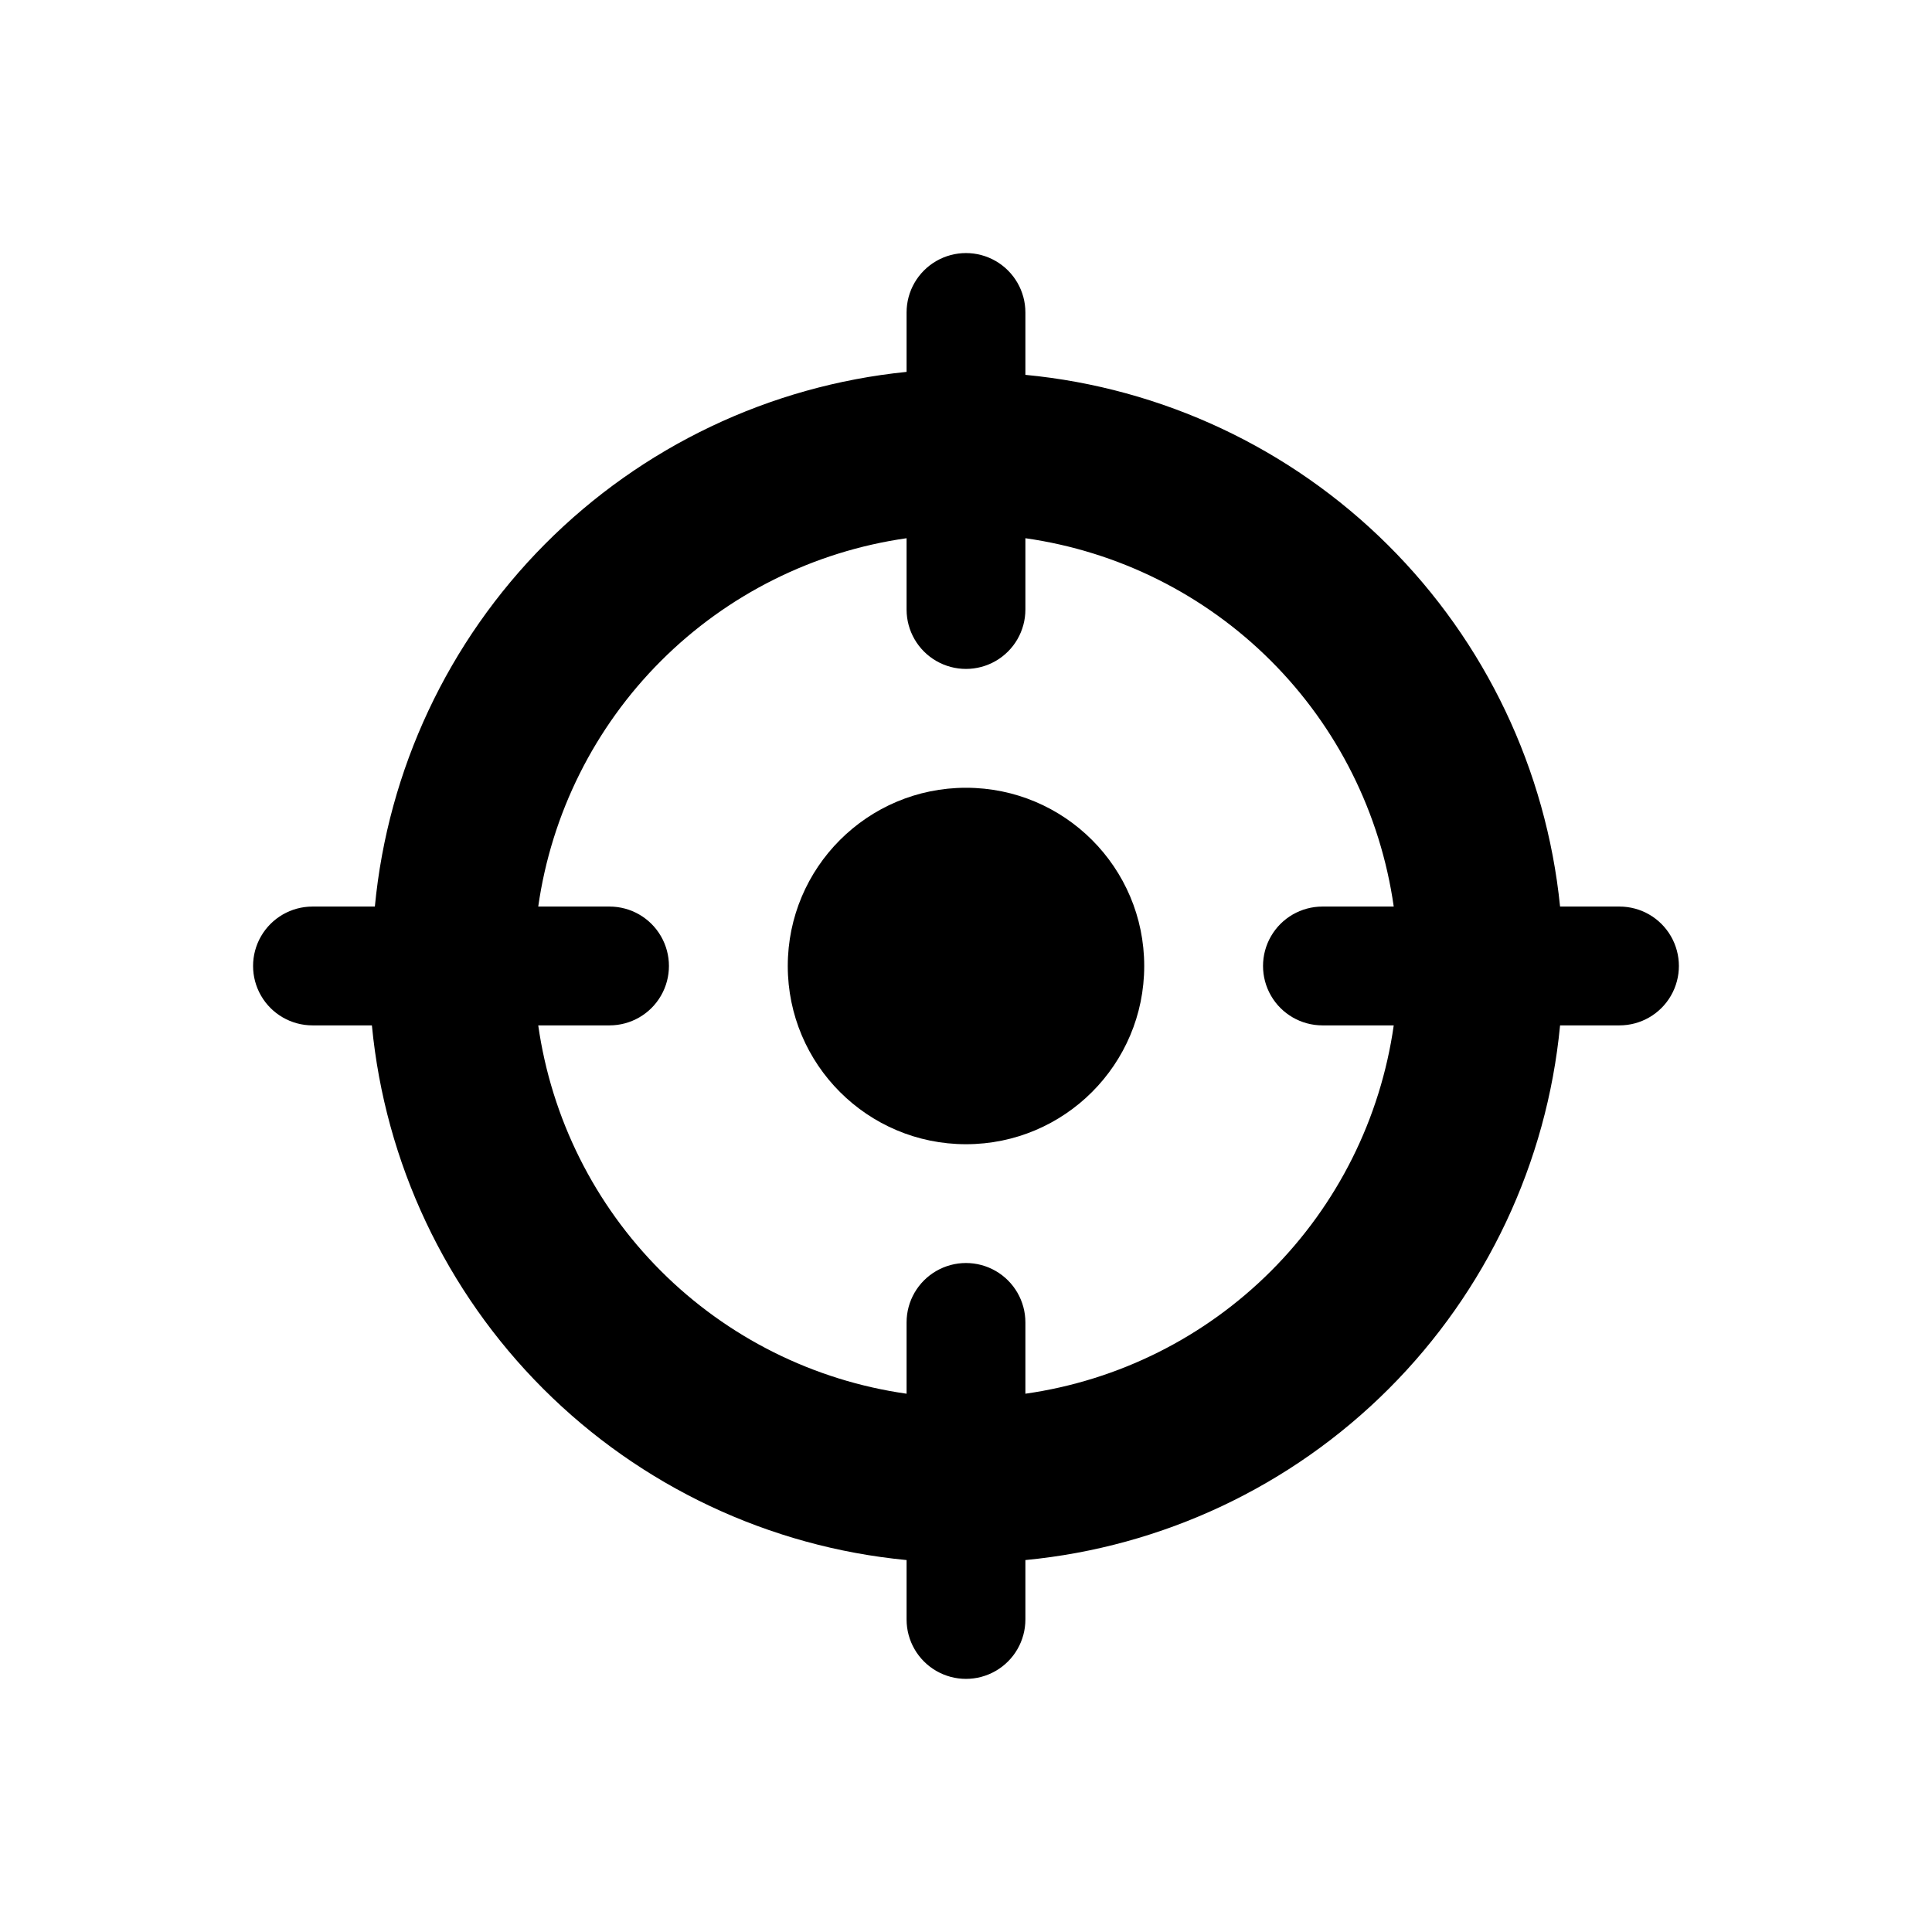 <?xml version="1.0" encoding="UTF-8"?>
<!-- The Best Svg Icon site in the world: iconSvg.co, Visit us! https://iconsvg.co -->
<svg fill="#000000" width="800px" height="800px" version="1.1" viewBox="144 144 512 512" xmlns="http://www.w3.org/2000/svg">
 <g>
  <path d="m447.23 400c0 26.086-21.145 47.23-47.23 47.23s-47.234-21.145-47.234-47.23 21.148-47.234 47.234-47.234 47.23 21.148 47.23 47.234"/>
  <path d="m573.18 384.25h-15.746c-3.66-36.258-19.785-70.121-45.625-95.816s-59.793-41.633-96.07-45.094v-16.531c0-5.625-3-10.82-7.871-13.633s-10.875-2.812-15.746 0-7.871 8.008-7.871 13.633v15.746c-36.258 3.66-70.121 19.785-95.816 45.625s-41.633 59.793-45.094 96.07h-16.531c-5.625 0-10.82 3-13.633 7.871s-2.812 10.875 0 15.746 8.008 7.871 13.633 7.871h15.746c3.488 36.398 19.539 70.445 45.395 96.301s59.902 41.906 96.301 45.395v15.746c0 5.625 3 10.82 7.871 13.633s10.875 2.812 15.746 0 7.871-8.008 7.871-13.633v-15.746c36.398-3.488 70.445-19.539 96.301-45.395s41.906-59.902 45.395-96.301h15.746c5.625 0 10.82-3 13.633-7.871s2.812-10.875 0-15.746-8.008-7.871-13.633-7.871zm-157.44 129.1v-18.895c0-5.621-3-10.82-7.871-13.633s-10.875-2.812-15.746 0-7.871 8.012-7.871 13.633v18.895c-24.648-3.504-47.488-14.914-65.094-32.52-17.602-17.602-29.016-40.445-32.52-65.094h18.895c5.625 0 10.82-3 13.633-7.871s2.812-10.875 0-15.746-8.008-7.871-13.633-7.871h-18.895c3.504-24.648 14.918-47.488 32.52-65.094 17.605-17.602 40.445-29.016 65.094-32.52v18.895c0 5.625 3 10.82 7.871 13.633s10.875 2.812 15.746 0 7.871-8.008 7.871-13.633v-18.895c24.648 3.504 47.492 14.918 65.094 32.52 17.605 17.605 29.016 40.445 32.52 65.094h-18.895c-5.621 0-10.82 3-13.633 7.871s-2.812 10.875 0 15.746 8.012 7.871 13.633 7.871h18.895c-3.504 24.648-14.914 47.492-32.52 65.094-17.602 17.605-40.445 29.016-65.094 32.52z"/>
 </g>
</svg>